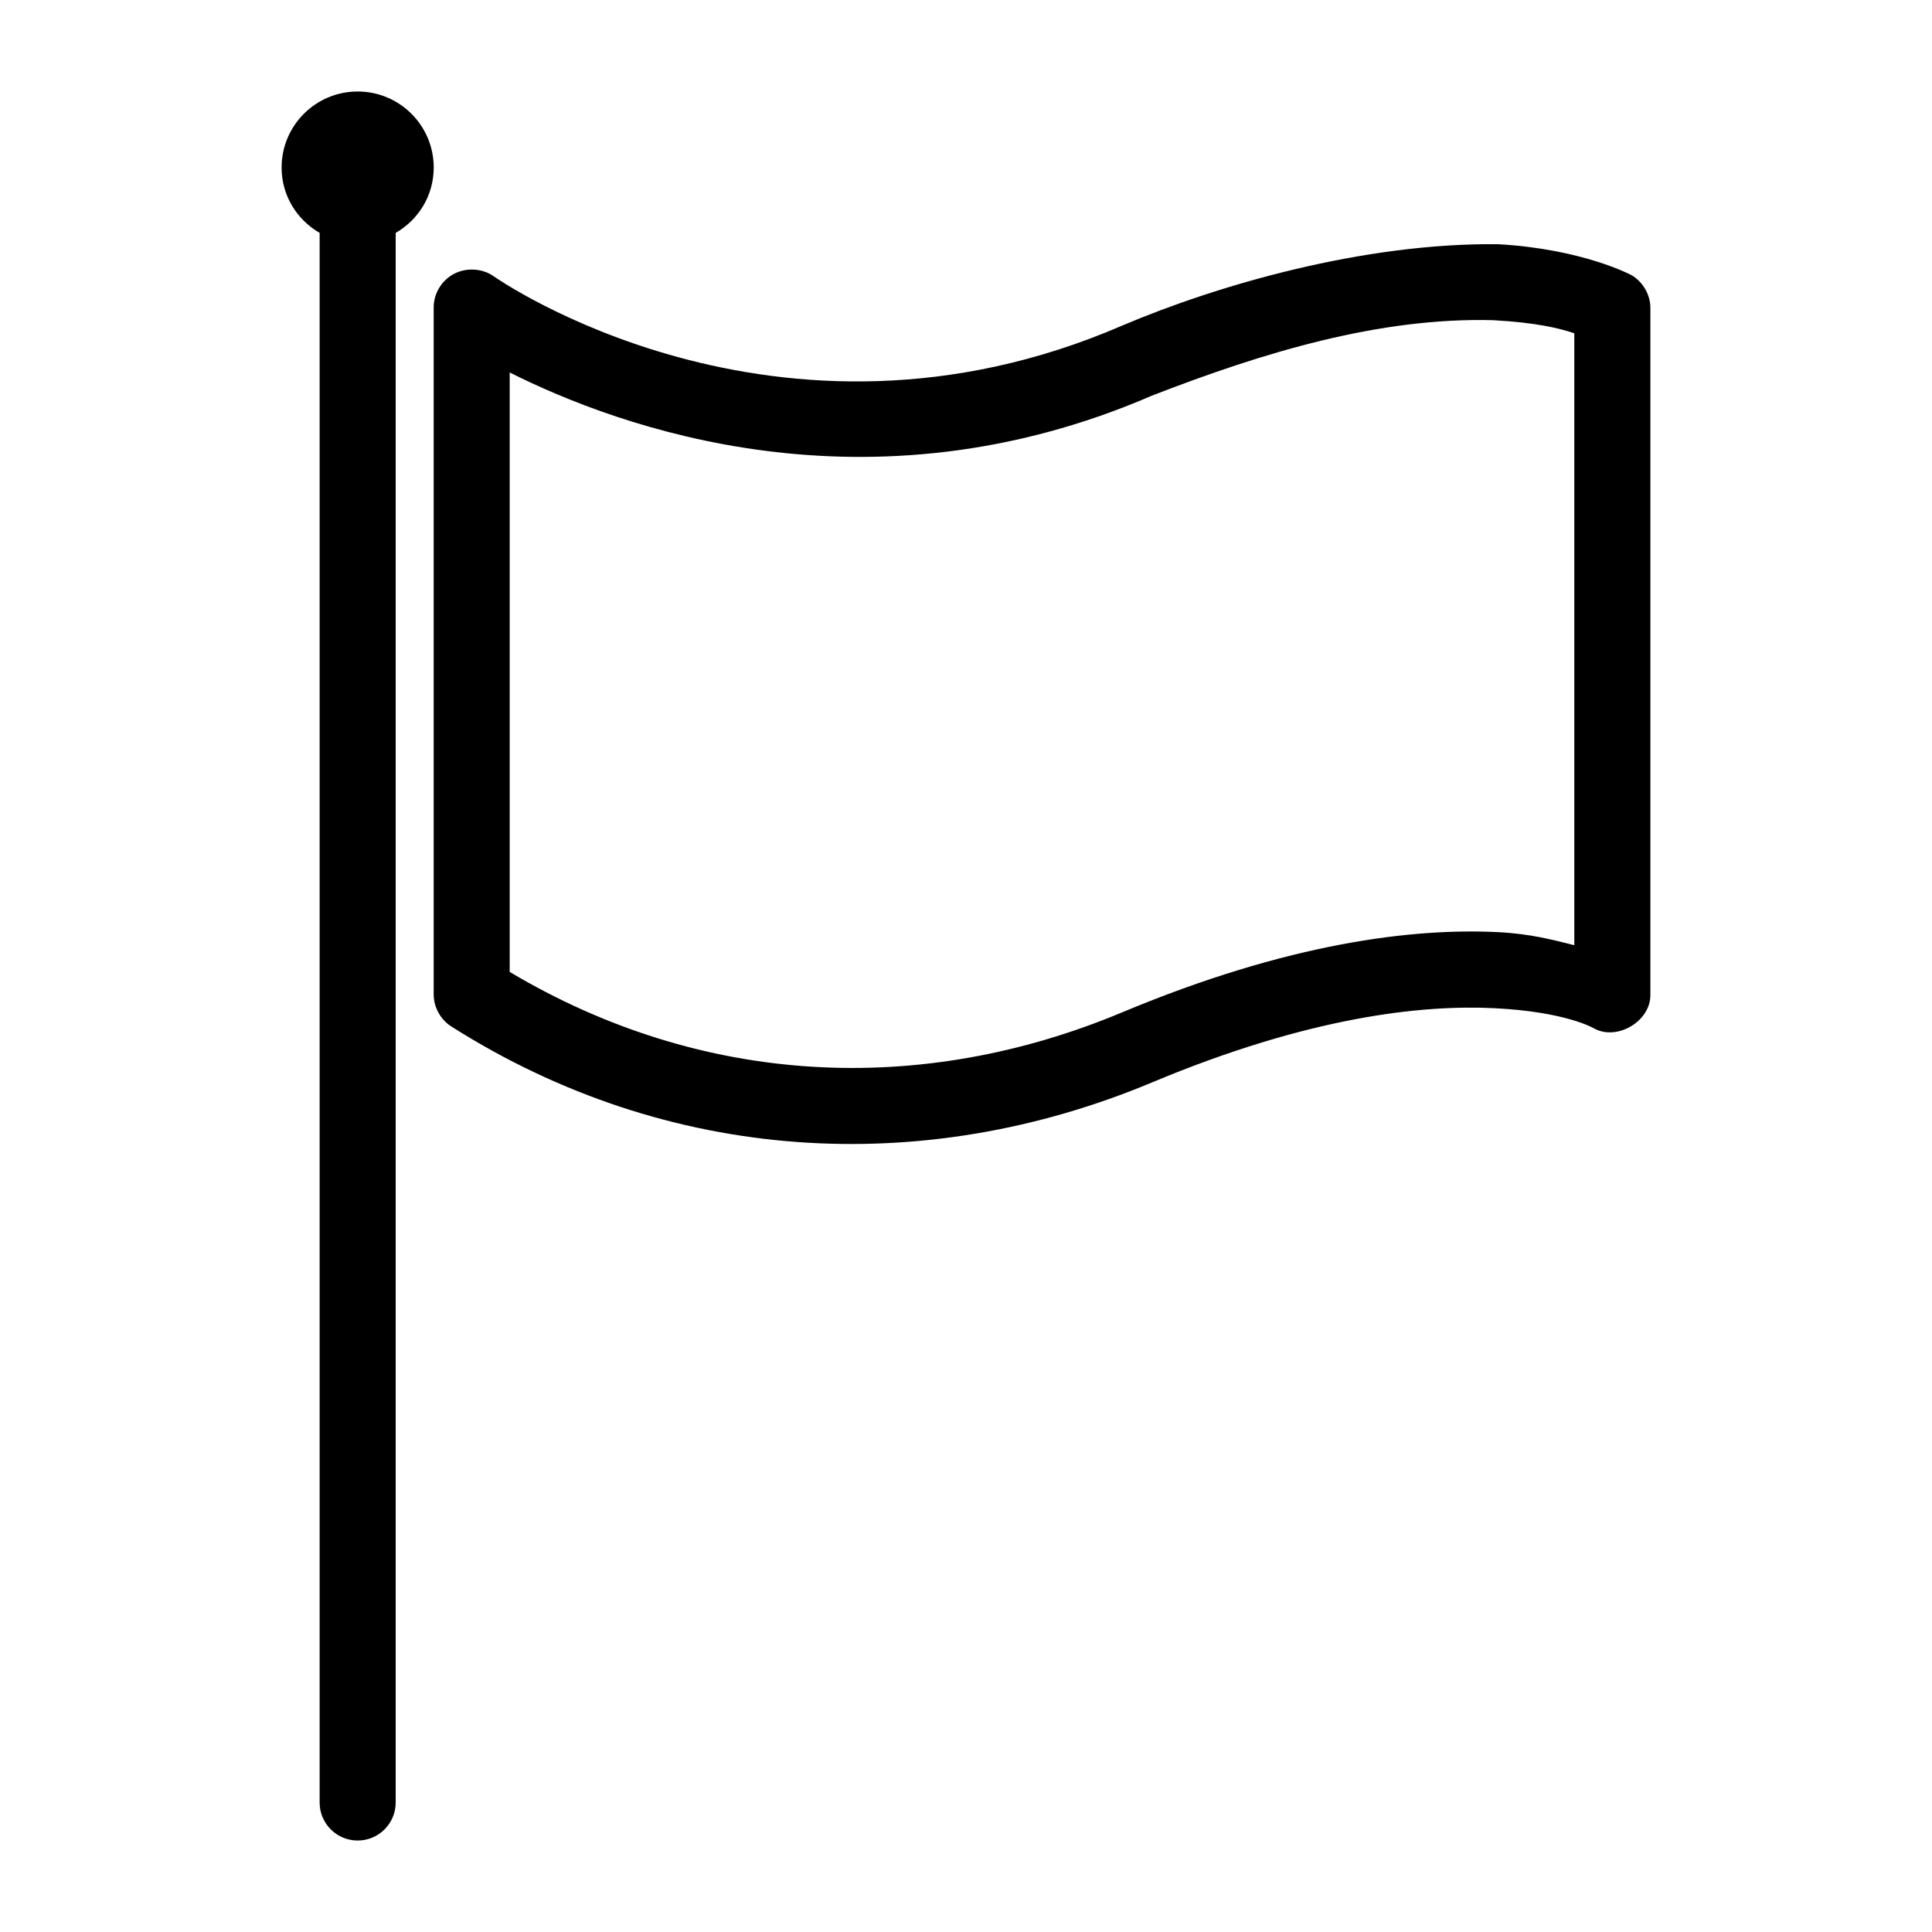 <?xml version="1.0" encoding="UTF-8"?>
<!-- The Best Svg Icon site in the world: iconSvg.co, Visit us! https://iconsvg.co -->
<svg fill="#000000" width="800px" height="800px" version="1.1" viewBox="144 144 512 512" xmlns="http://www.w3.org/2000/svg">
 <path d="m238.78 168.25c-11.129 0-20.152 9.023-20.152 20.152 0 7.453 4.062 13.832 10.078 17.32v415.96c0 5.566 4.512 10.078 10.078 10.078s10.078-4.512 10.078-10.078v-415.96c6.016-3.488 10.078-9.867 10.078-17.32 0-11.129-9.023-20.152-20.152-20.152zm202.62 62.031c-91.809 39.723-166.57-13.066-166.57-13.066-3.012-2.137-7.277-2.348-10.547-0.629-3.269 1.715-5.398 5.281-5.352 8.973v182c0 3.383 1.855 6.703 4.723 8.5 57.465 36.426 124.95 40.203 185.62 14.801 41.664-17.445 71.527-20.625 90.688-19.68 19.156 0.941 26.449 5.352 26.449 5.352 6.102 3.379 14.957-1.844 14.957-8.816v-182c0.051-3.547-1.965-7.043-5.039-8.816 0 0-12.93-6.945-35.426-8.188-35.652-0.363-74.145 10.797-99.504 21.57zm98.398-1.418c11.059 0.609 17.344 2.07 21.41 3.465v162.16c-5.629-1.398-11.559-3.031-20.309-3.465-22.391-1.102-55.445 2.809-99.504 21.254-53.547 22.418-111.4 19.598-162.32-10.707v-158.86c29.043 14.57 94.859 38.734 170.19 6.141 29.445-11.43 60.301-20.82 90.527-19.996z"/>
</svg>